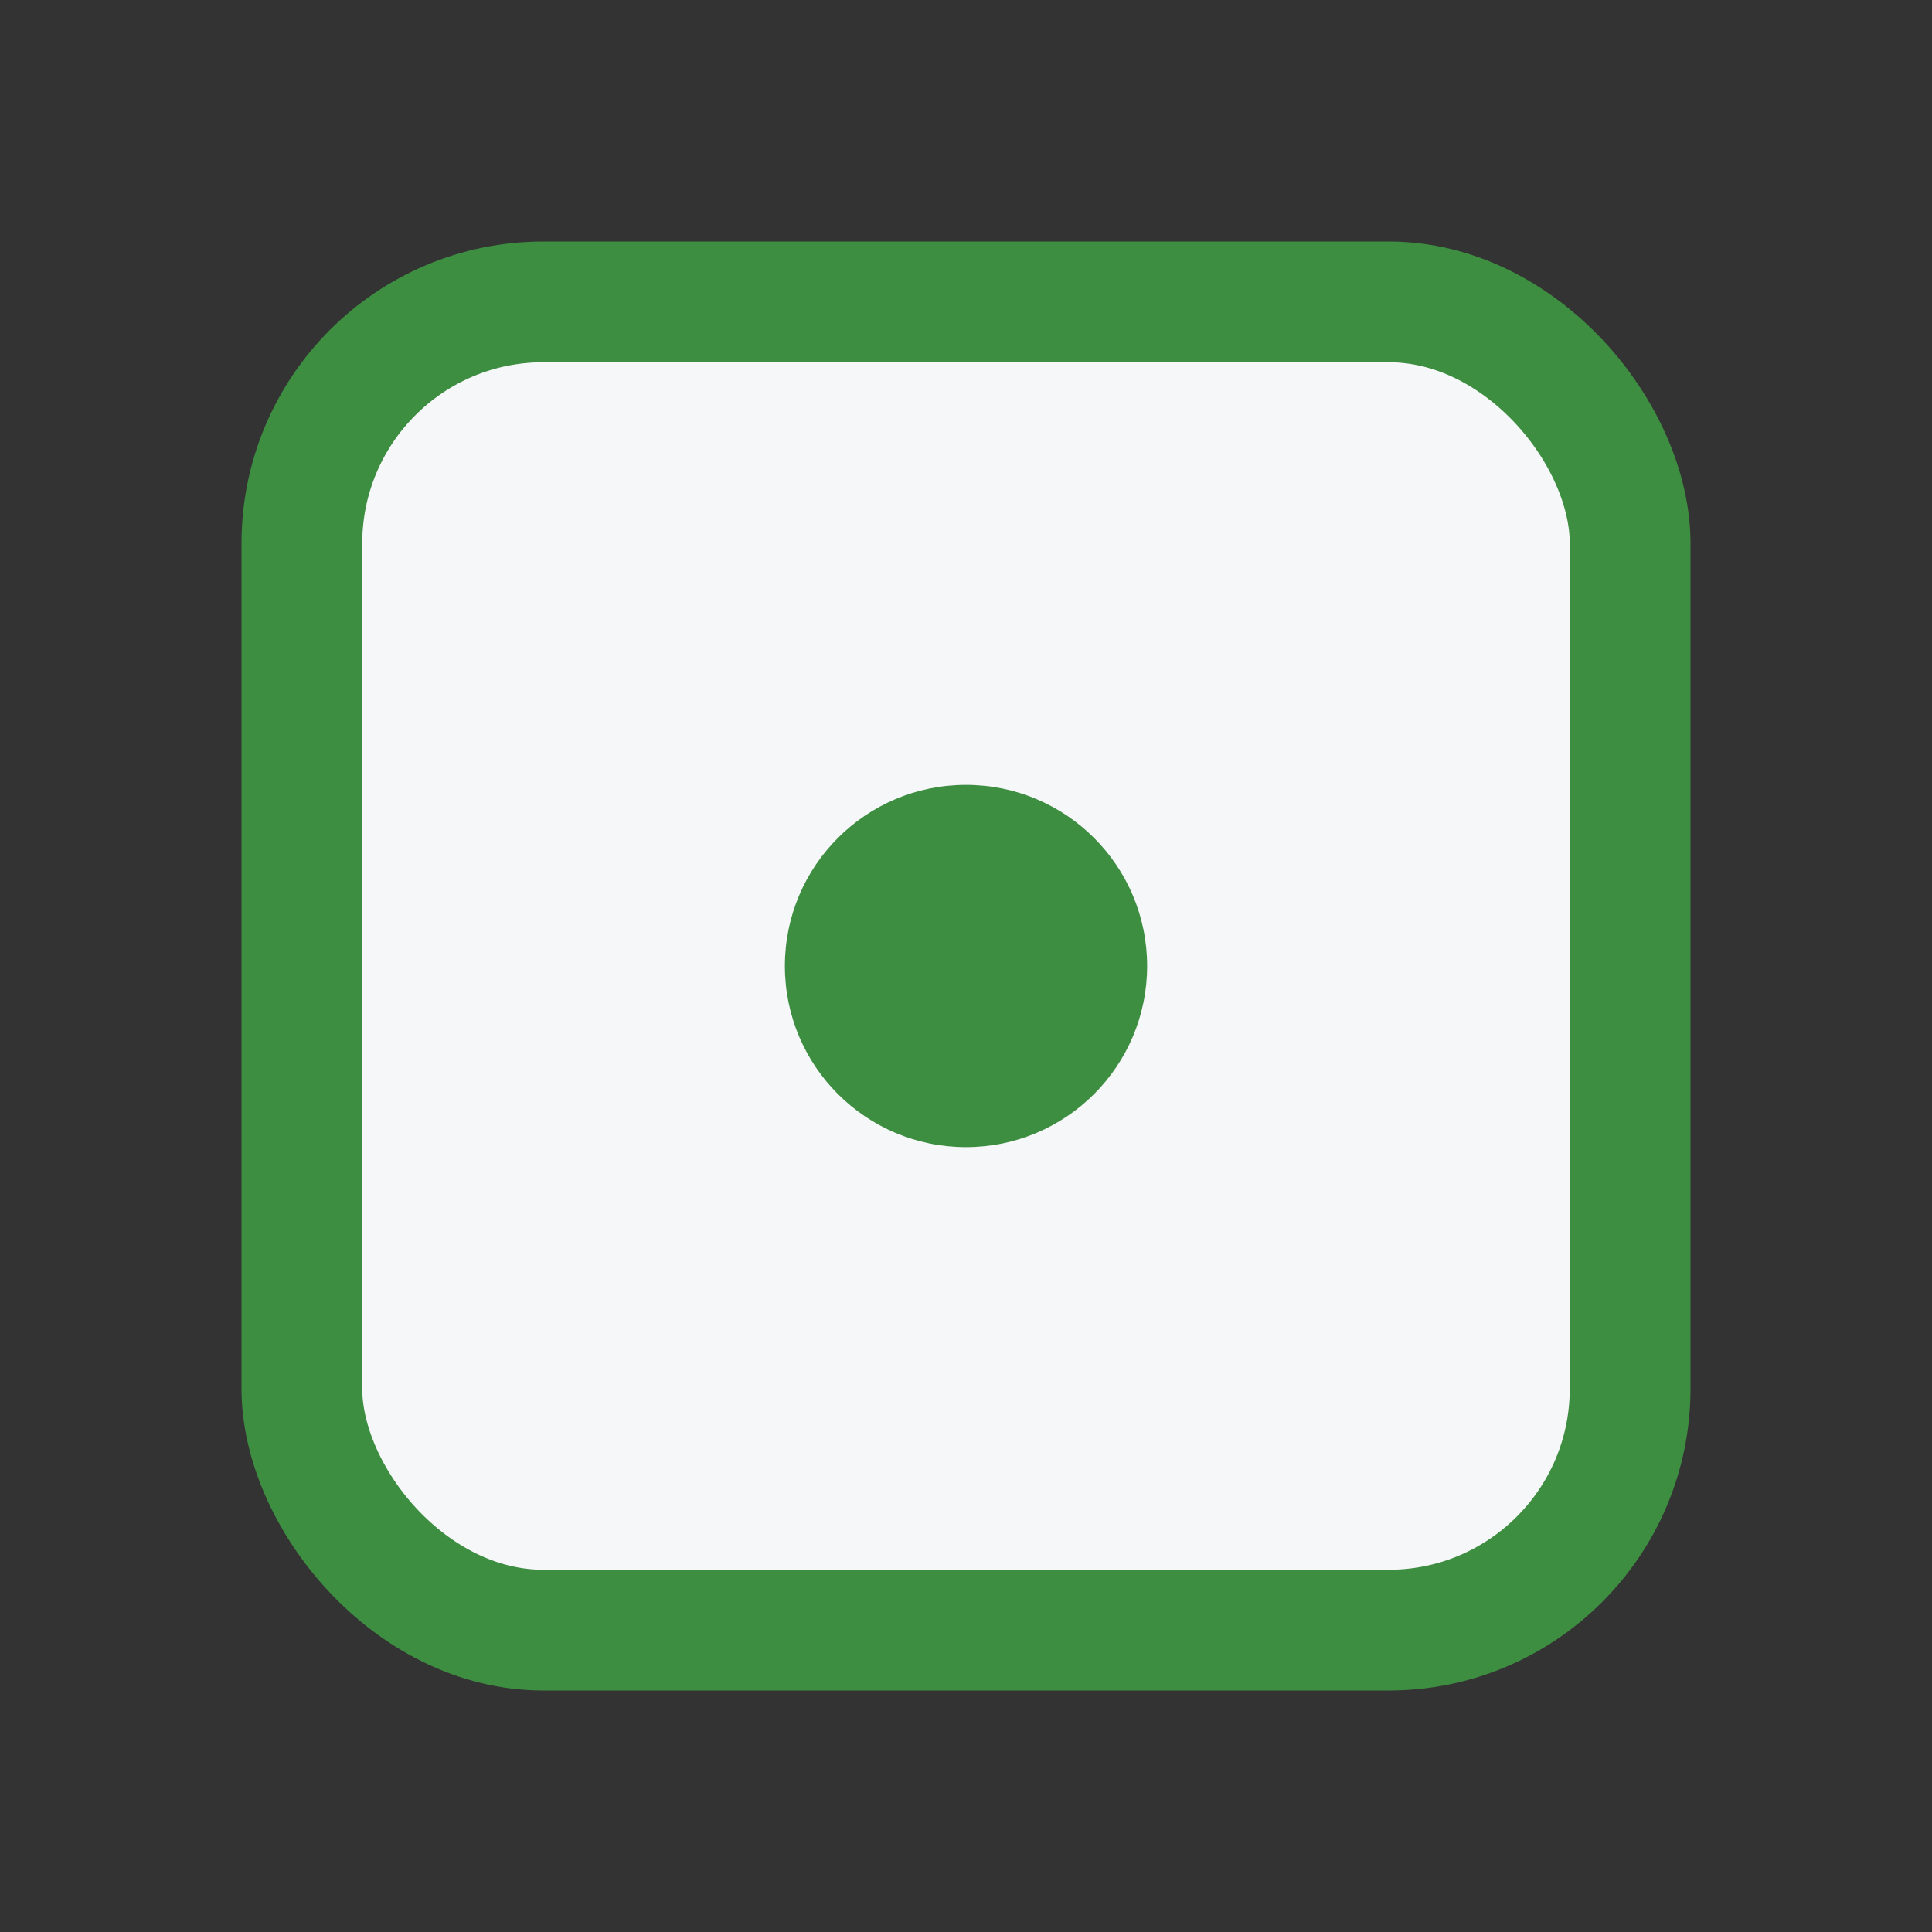 <?xml version="1.0" encoding="UTF-8"?>
<svg xmlns="http://www.w3.org/2000/svg" width="32" height="32" viewBox="0 0 32 32"><rect x="0" y="0" width="32" height="32" fill="#333333" stroke="none"/><rect x="5" y="5" width="22" height="22" rx="4" fill="#F6F7F9" stroke="#3E8E41" stroke-width="2"/><circle cx="16" cy="16" r="3" fill="#3E8E41"/></svg>